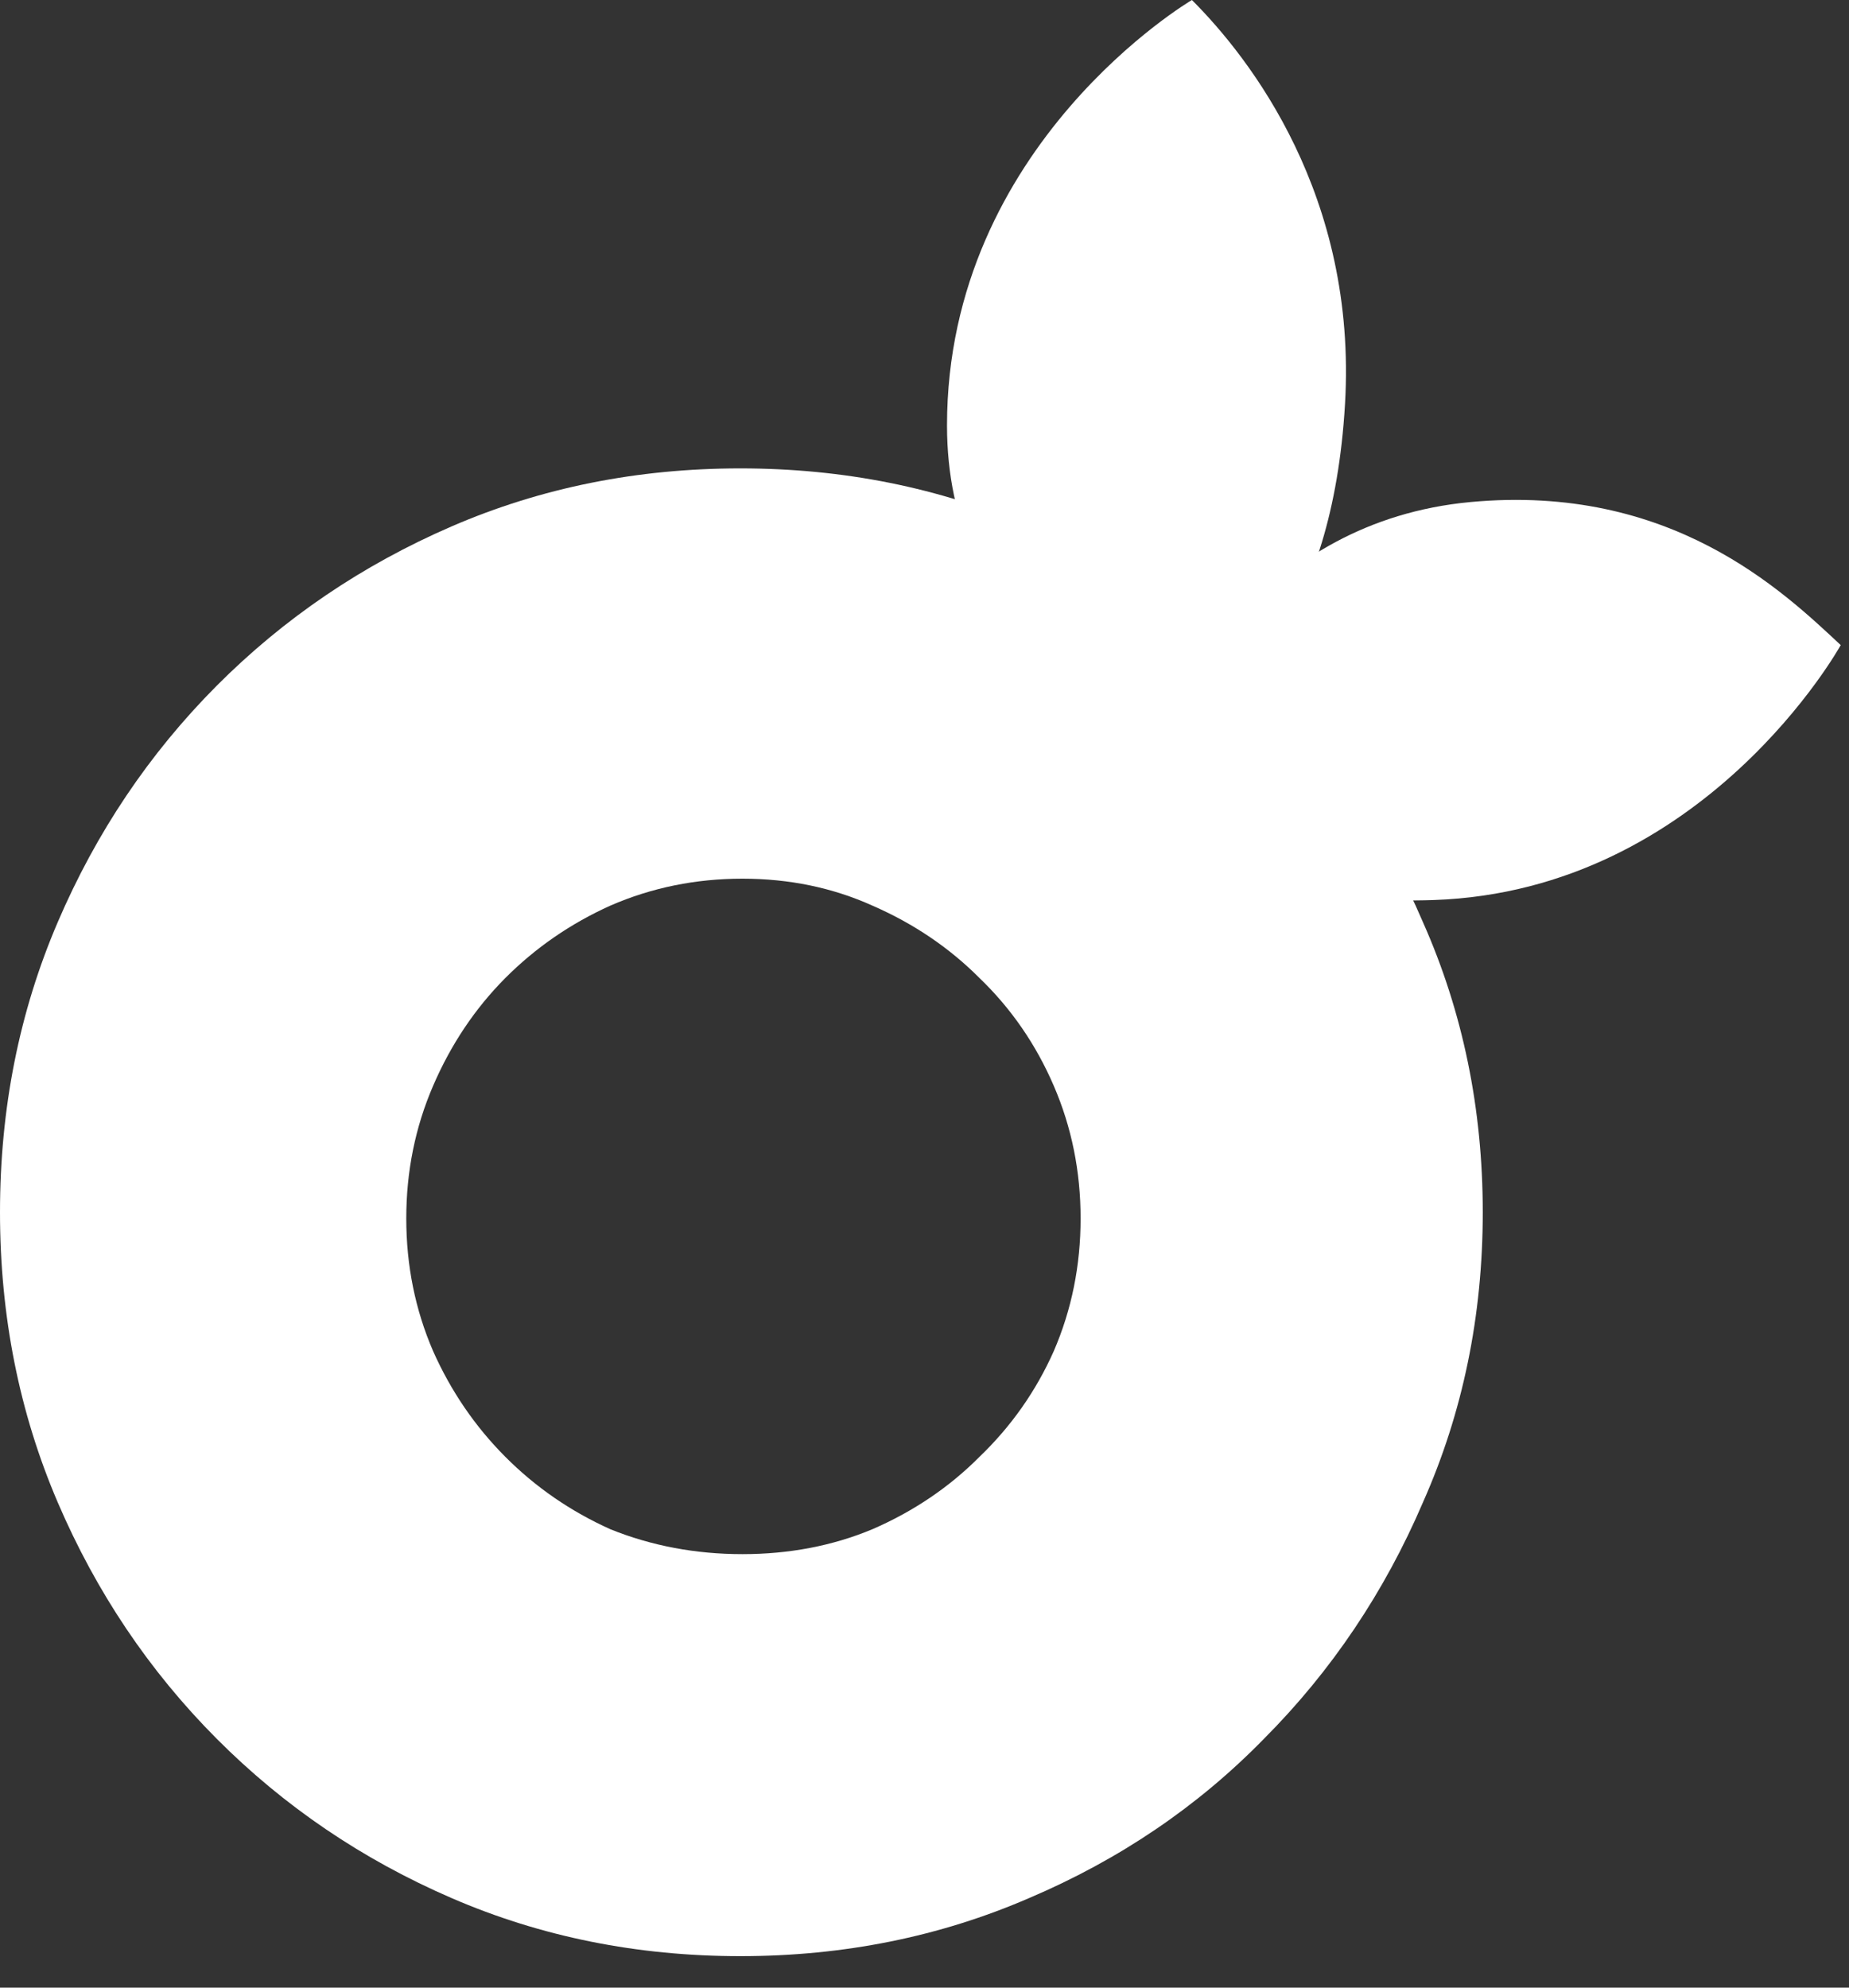 <svg width="40" height="43" viewBox="0 0 40 43" fill="none" xmlns="http://www.w3.org/2000/svg">
<rect x="0" y="0" width="40" height="43" fill="#333333" stroke="none"/>
<path d="M0 26.226C0 23.984 0.416 21.892 1.249 19.95C2.082 18.007 3.227 16.304 4.684 14.839C6.142 13.375 7.837 12.225 9.77 11.388C11.704 10.551 13.786 10.133 16.016 10.133C18.247 10.133 20.329 10.551 22.262 11.388C24.225 12.225 25.92 13.375 27.348 14.839C28.805 16.304 29.95 18.007 30.783 19.95C31.646 21.892 32.077 23.984 32.077 26.226C32.077 28.467 31.646 30.559 30.783 32.502C29.95 34.444 28.805 36.148 27.348 37.612C25.92 39.076 24.225 40.227 22.262 41.063C20.329 41.9 18.247 42.319 16.016 42.319C13.786 42.319 11.704 41.9 9.77 41.063C7.837 40.227 6.142 39.076 4.684 37.612C3.227 36.148 2.082 34.444 1.249 32.502C0.416 30.559 0 28.467 0 26.226ZM8.789 26.36C8.789 27.376 8.982 28.333 9.369 29.229C9.755 30.096 10.276 30.858 10.93 31.515C11.585 32.173 12.343 32.696 13.206 33.084C14.098 33.443 15.05 33.622 16.061 33.622C17.072 33.622 18.009 33.443 18.871 33.084C19.764 32.696 20.537 32.173 21.191 31.515C21.875 30.858 22.411 30.096 22.797 29.229C23.184 28.333 23.377 27.376 23.377 26.36C23.377 25.344 23.184 24.388 22.797 23.491C22.411 22.595 21.875 21.818 21.191 21.16C20.537 20.503 19.764 19.98 18.871 19.591C18.009 19.203 17.072 19.009 16.061 19.009C15.05 19.009 14.098 19.203 13.206 19.591C12.343 19.98 11.585 20.503 10.93 21.16C10.276 21.818 9.755 22.595 9.369 23.491C8.982 24.388 8.789 25.344 8.789 26.36Z" fill="white"/>
<path d="M31.812 10.861C36.143 10.457 38.567 12.785 39.821 13.956C39.821 13.956 36.888 19.269 31.017 19.471C26.828 19.615 25.227 17.874 25.057 16.027L25.059 16.022C25.48 15.126 27.284 11.284 31.812 10.861Z" fill="white"/>
<path d="M29.097 8.742C29.362 4.238 27.044 1.258 25.785 0C25.785 0 20.487 3.113 20.487 9.205C20.487 13.553 23.931 15.387 25.852 15.497C26.757 15.033 28.819 13.459 29.097 8.742Z" fill="white"/>
</svg>
